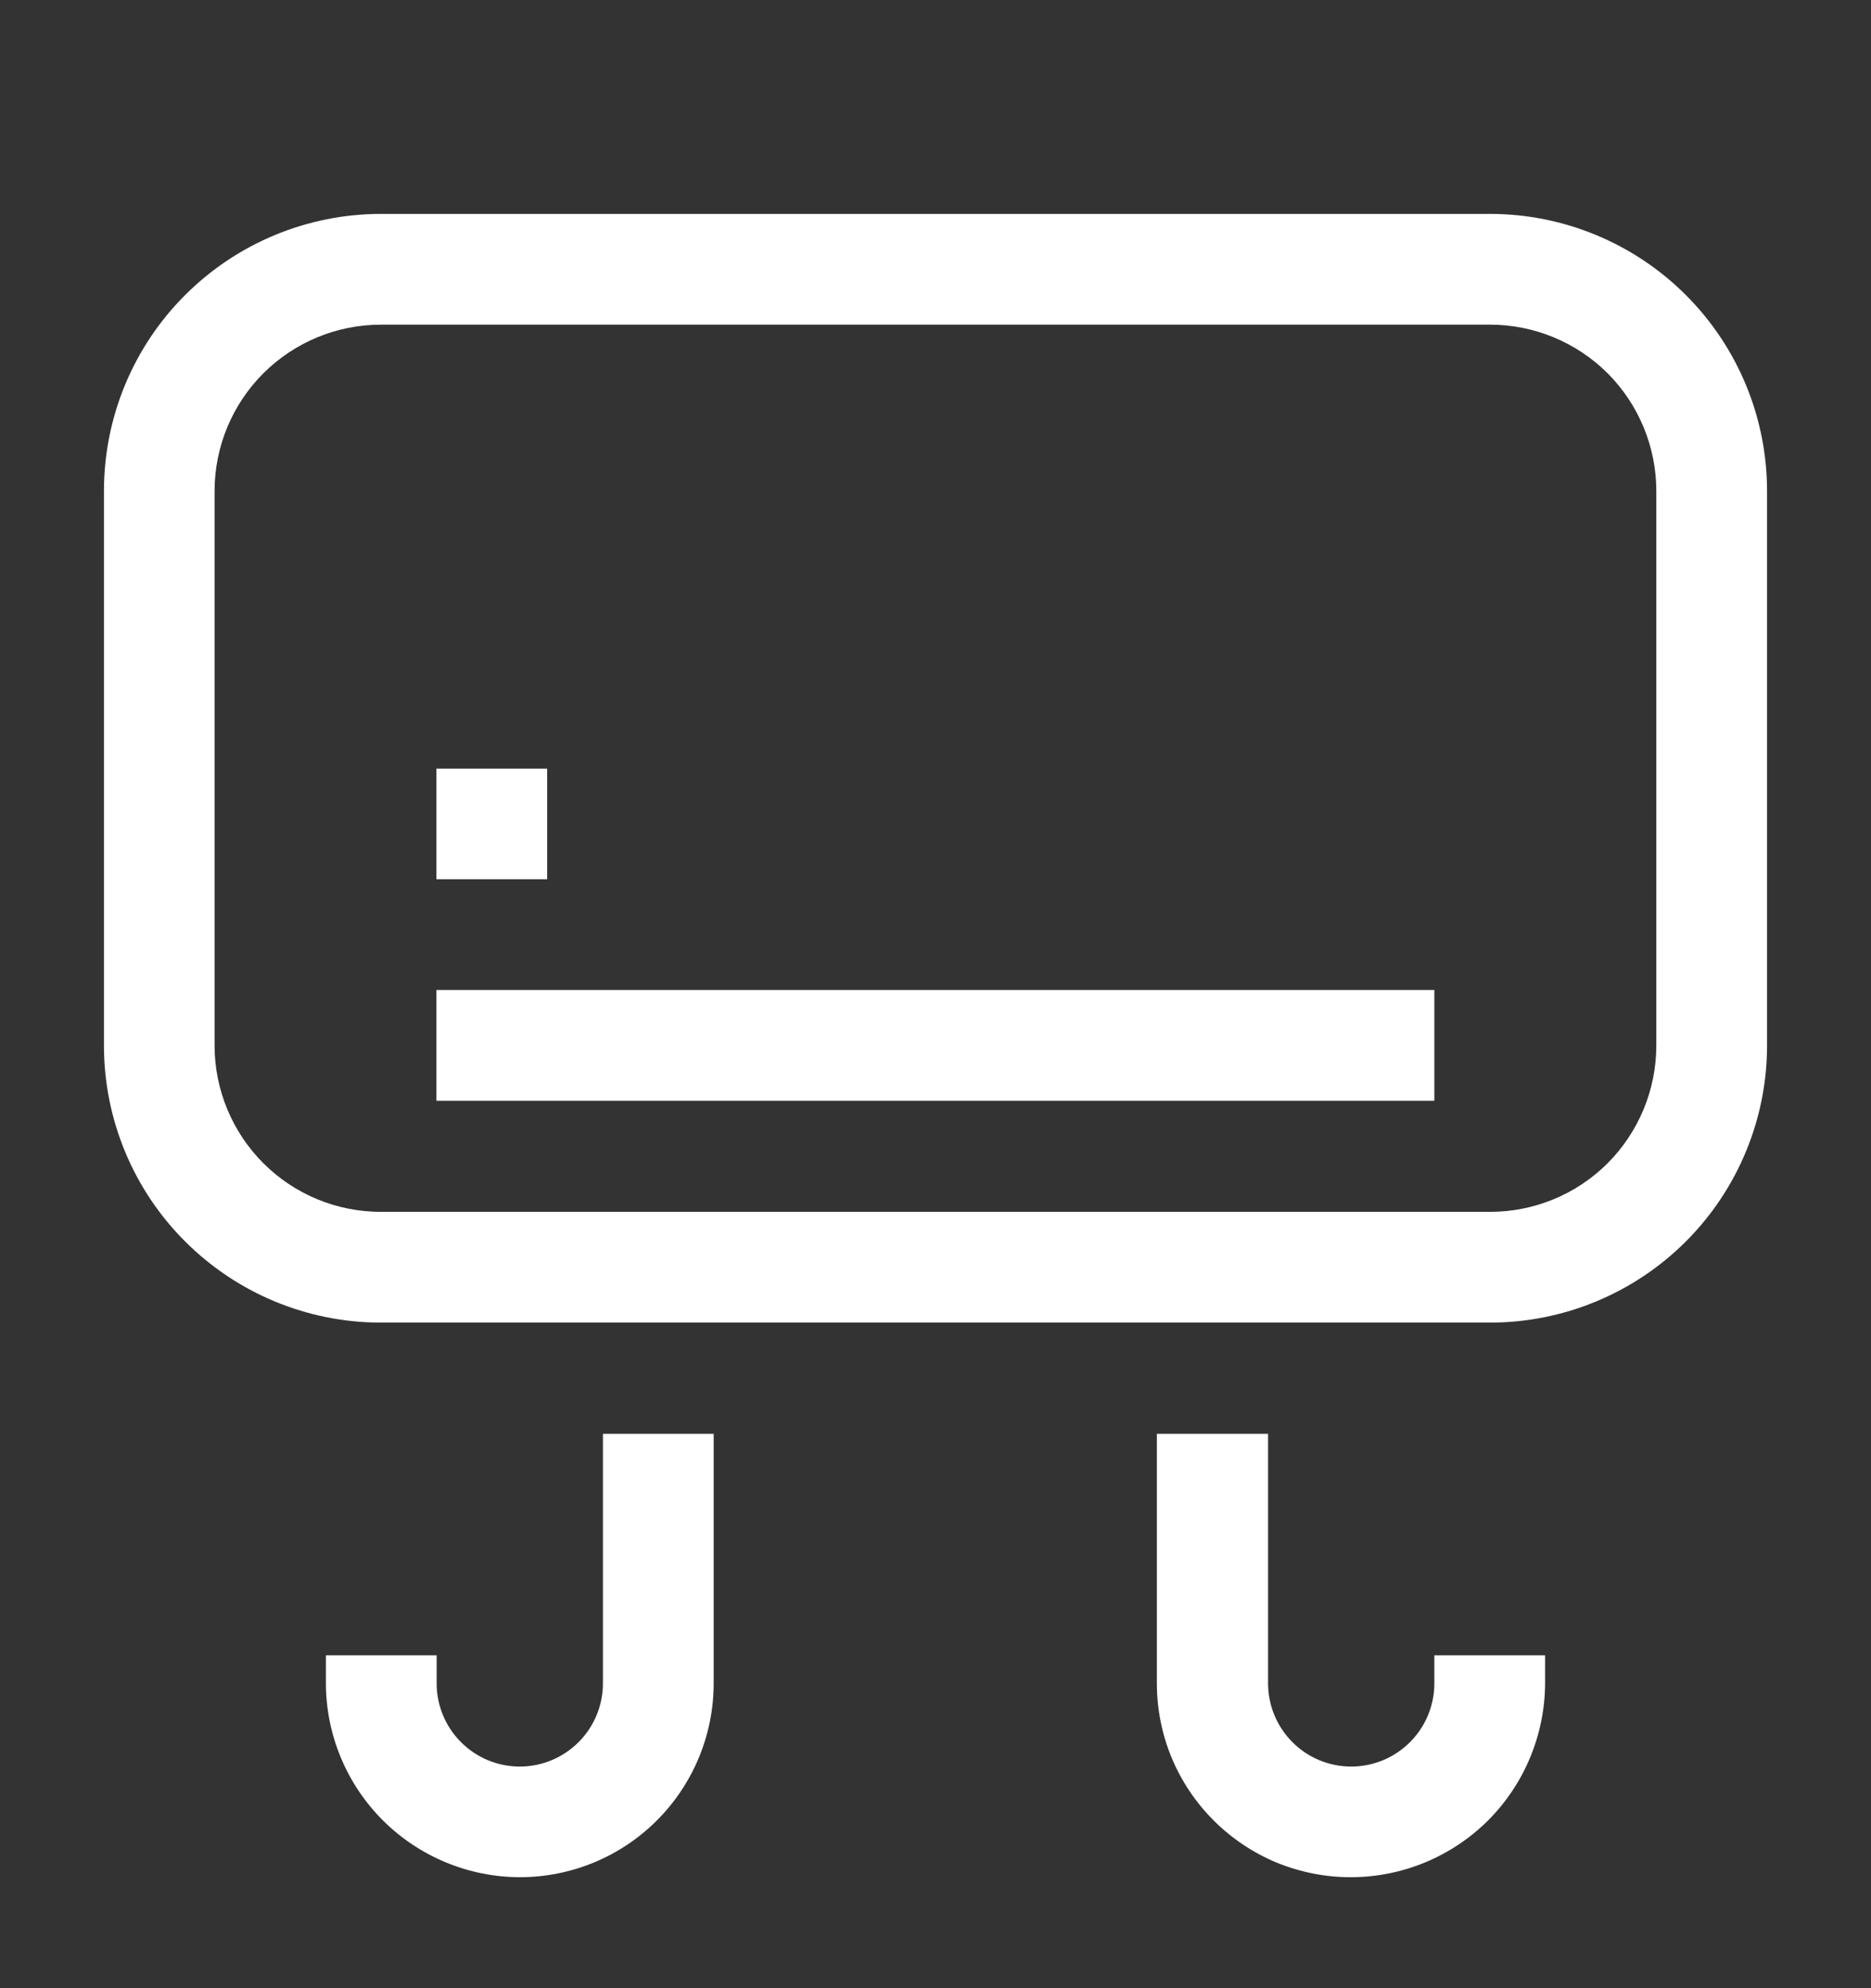 <svg width="16" height="17" viewBox="0 0 16 17" fill="none" xmlns="http://www.w3.org/2000/svg">
<rect x="0" y="0" width="16" height="17" fill="#333333" stroke="none"/>
<g clip-path="url(#clip0_3165_3612)">
<path d="M12.742 11.309H3.258C2.629 11.309 2.027 11.059 1.583 10.615C1.138 10.171 0.889 9.568 0.889 8.94V4.198C0.889 3.57 1.138 2.967 1.583 2.523C2.027 2.079 2.629 1.829 3.258 1.829H12.742C13.37 1.829 13.973 2.079 14.417 2.523C14.861 2.967 15.111 3.57 15.111 4.198V8.94C15.111 9.568 14.861 10.171 14.417 10.615C13.973 11.059 13.37 11.309 12.742 11.309ZM3.258 2.776C2.88 2.776 2.519 2.926 2.252 3.192C1.985 3.459 1.835 3.821 1.835 4.198V8.94C1.835 9.317 1.985 9.679 2.252 9.946C2.519 10.213 2.88 10.362 3.258 10.362H12.742C13.119 10.362 13.481 10.213 13.748 9.946C14.014 9.679 14.164 9.317 14.164 8.94V4.198C14.164 3.821 14.014 3.459 13.748 3.192C13.481 2.926 13.119 2.776 12.742 2.776H3.258Z" fill="white"/>
<path d="M4.445 16.051C4.006 16.05 3.585 15.875 3.274 15.565C2.963 15.254 2.788 14.833 2.787 14.394V14.154H3.734V14.394C3.734 14.582 3.809 14.763 3.942 14.896C4.075 15.03 4.256 15.105 4.445 15.105C4.633 15.105 4.814 15.03 4.948 14.896C5.081 14.763 5.156 14.582 5.156 14.394V12.26H6.103V14.394C6.103 14.833 5.928 15.255 5.617 15.566C5.306 15.877 4.885 16.051 4.445 16.051Z" fill="white"/>
<path d="M11.555 16.051C11.337 16.052 11.121 16.009 10.919 15.927C10.717 15.843 10.534 15.721 10.38 15.567C10.225 15.413 10.103 15.23 10.019 15.029C9.936 14.828 9.893 14.612 9.893 14.394V12.26H10.844V14.394C10.844 14.582 10.919 14.763 11.052 14.896C11.185 15.03 11.366 15.105 11.555 15.105C11.743 15.105 11.924 15.03 12.058 14.896C12.191 14.763 12.266 14.582 12.266 14.394V14.154H13.213V14.394C13.211 14.833 13.036 15.254 12.726 15.565C12.415 15.875 11.994 16.05 11.555 16.051Z" fill="white"/>
<path d="M3.732 8.465H12.266V9.412H3.732V8.465Z" fill="white"/>
<path d="M3.732 6.572H4.679V7.518H3.732V6.572Z" fill="white"/>
</g>
<defs>
<clipPath id="clip0_3165_3612">
<rect width="16" height="16" fill="white" transform="translate(0 0.94)"/>
</clipPath>
</defs>
</svg>
